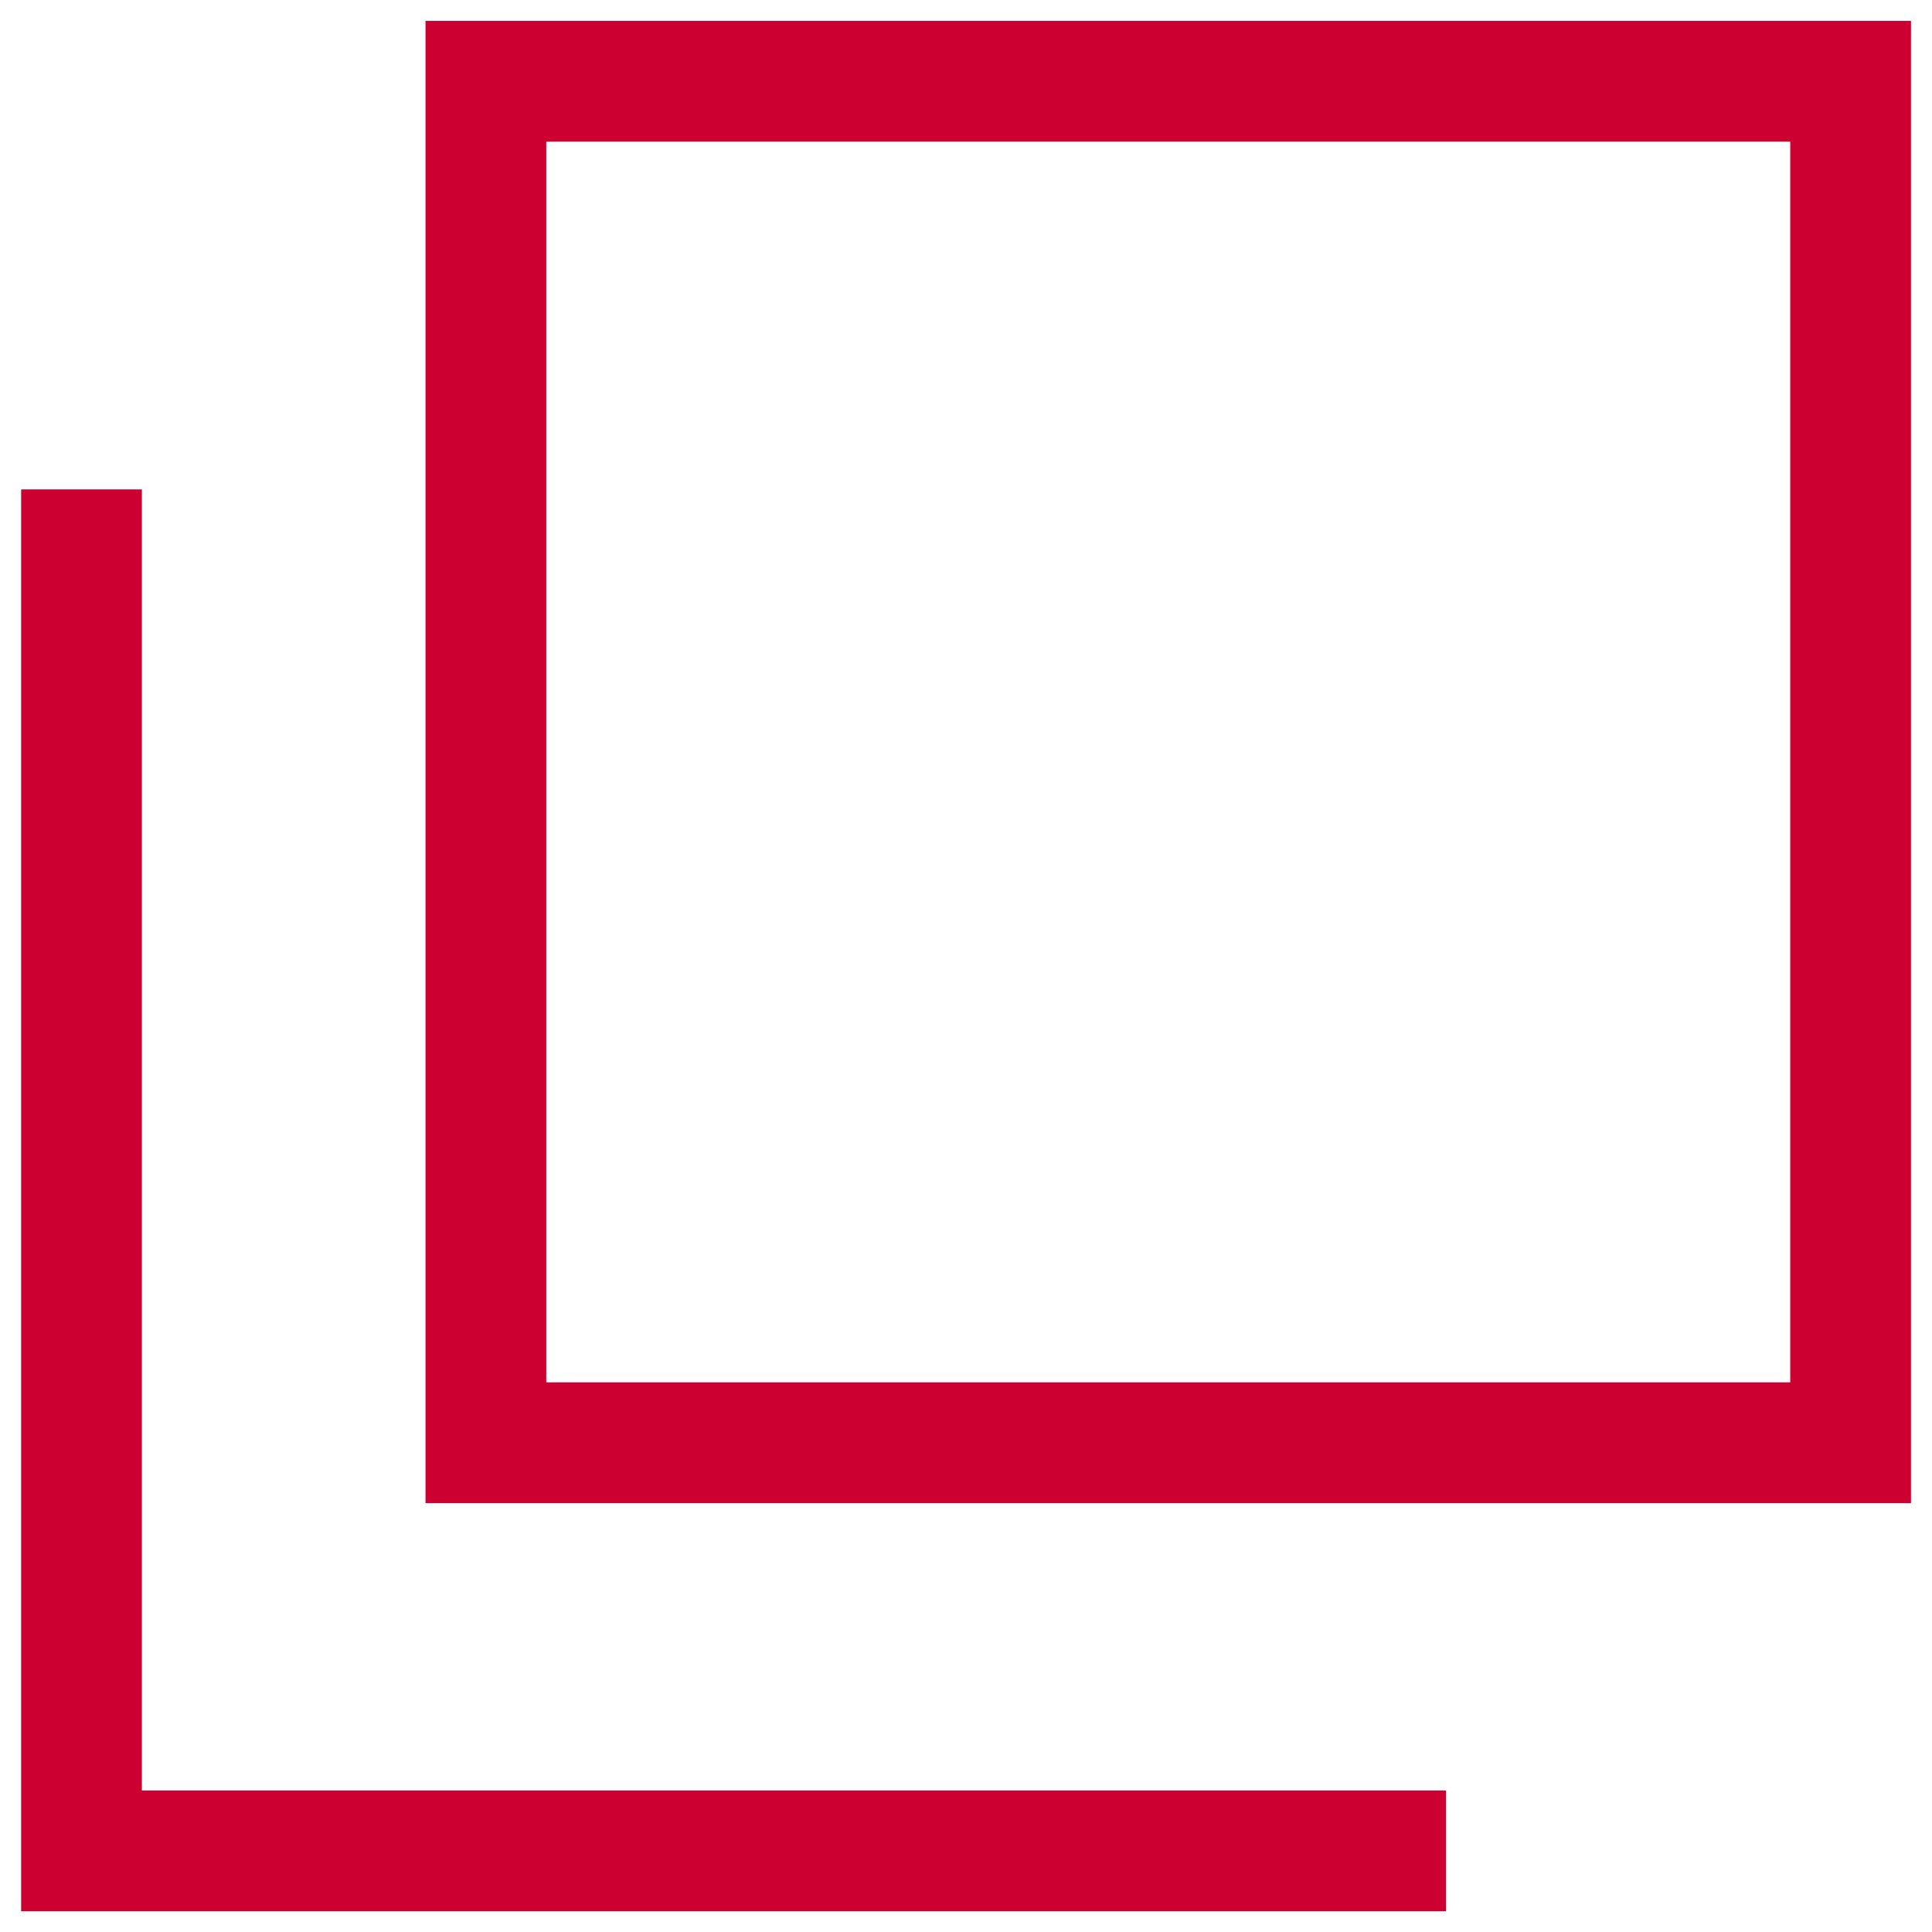 <svg id="window" xmlns="http://www.w3.org/2000/svg" xmlns:xlink="http://www.w3.org/1999/xlink" width="16" height="16" viewBox="0 0 16 16">
  <defs>
    <clipPath id="clip-path">
      <rect id="長方形_948" data-name="長方形 948" width="16" height="16" fill="none" stroke="#cc0132" stroke-width="1"/>
    </clipPath>
    <clipPath id="clip-path-2">
      <rect id="長方形_946" data-name="長方形 946" width="12.651" height="12.621" fill="none" stroke="#cc0132" stroke-width="1"/>
    </clipPath>
    <clipPath id="clip-path-3">
      <rect id="長方形_947" data-name="長方形 947" width="11.977" height="11.948" fill="none" stroke="#cc0132" stroke-width="1"/>
    </clipPath>
  </defs>
  <g id="グループ_1157" data-name="グループ 1157" clip-path="url(#clip-path)">
    <g id="グループ_1153" data-name="グループ 1153" transform="translate(3.348 0)" style="isolation: isolate">
      <g id="グループ_1152" data-name="グループ 1152" transform="translate(0 0)">
        <g id="グループ_1151" data-name="グループ 1151" clip-path="url(#clip-path-2)">
          <rect id="長方形_945" data-name="長方形 945" width="11.302" height="11.275" transform="translate(0.676 0.673)" fill="none" stroke="#cc0132" stroke-miterlimit="10" stroke-width="1"/>
        </g>
      </g>
    </g>
    <g id="グループ_1156" data-name="グループ 1156" transform="translate(0 4.052)" style="isolation: isolate">
      <g id="グループ_1155" data-name="グループ 1155">
        <g id="グループ_1154" data-name="グループ 1154" clip-path="url(#clip-path-3)">
          <path id="パス_2117" data-name="パス 2117" d="M11.8,14.286H.5V3.011" transform="translate(0.175 -3.01)" fill="none" stroke="#cc0132" stroke-miterlimit="10" stroke-width="1"/>
        </g>
      </g>
    </g>
  </g>
</svg>
